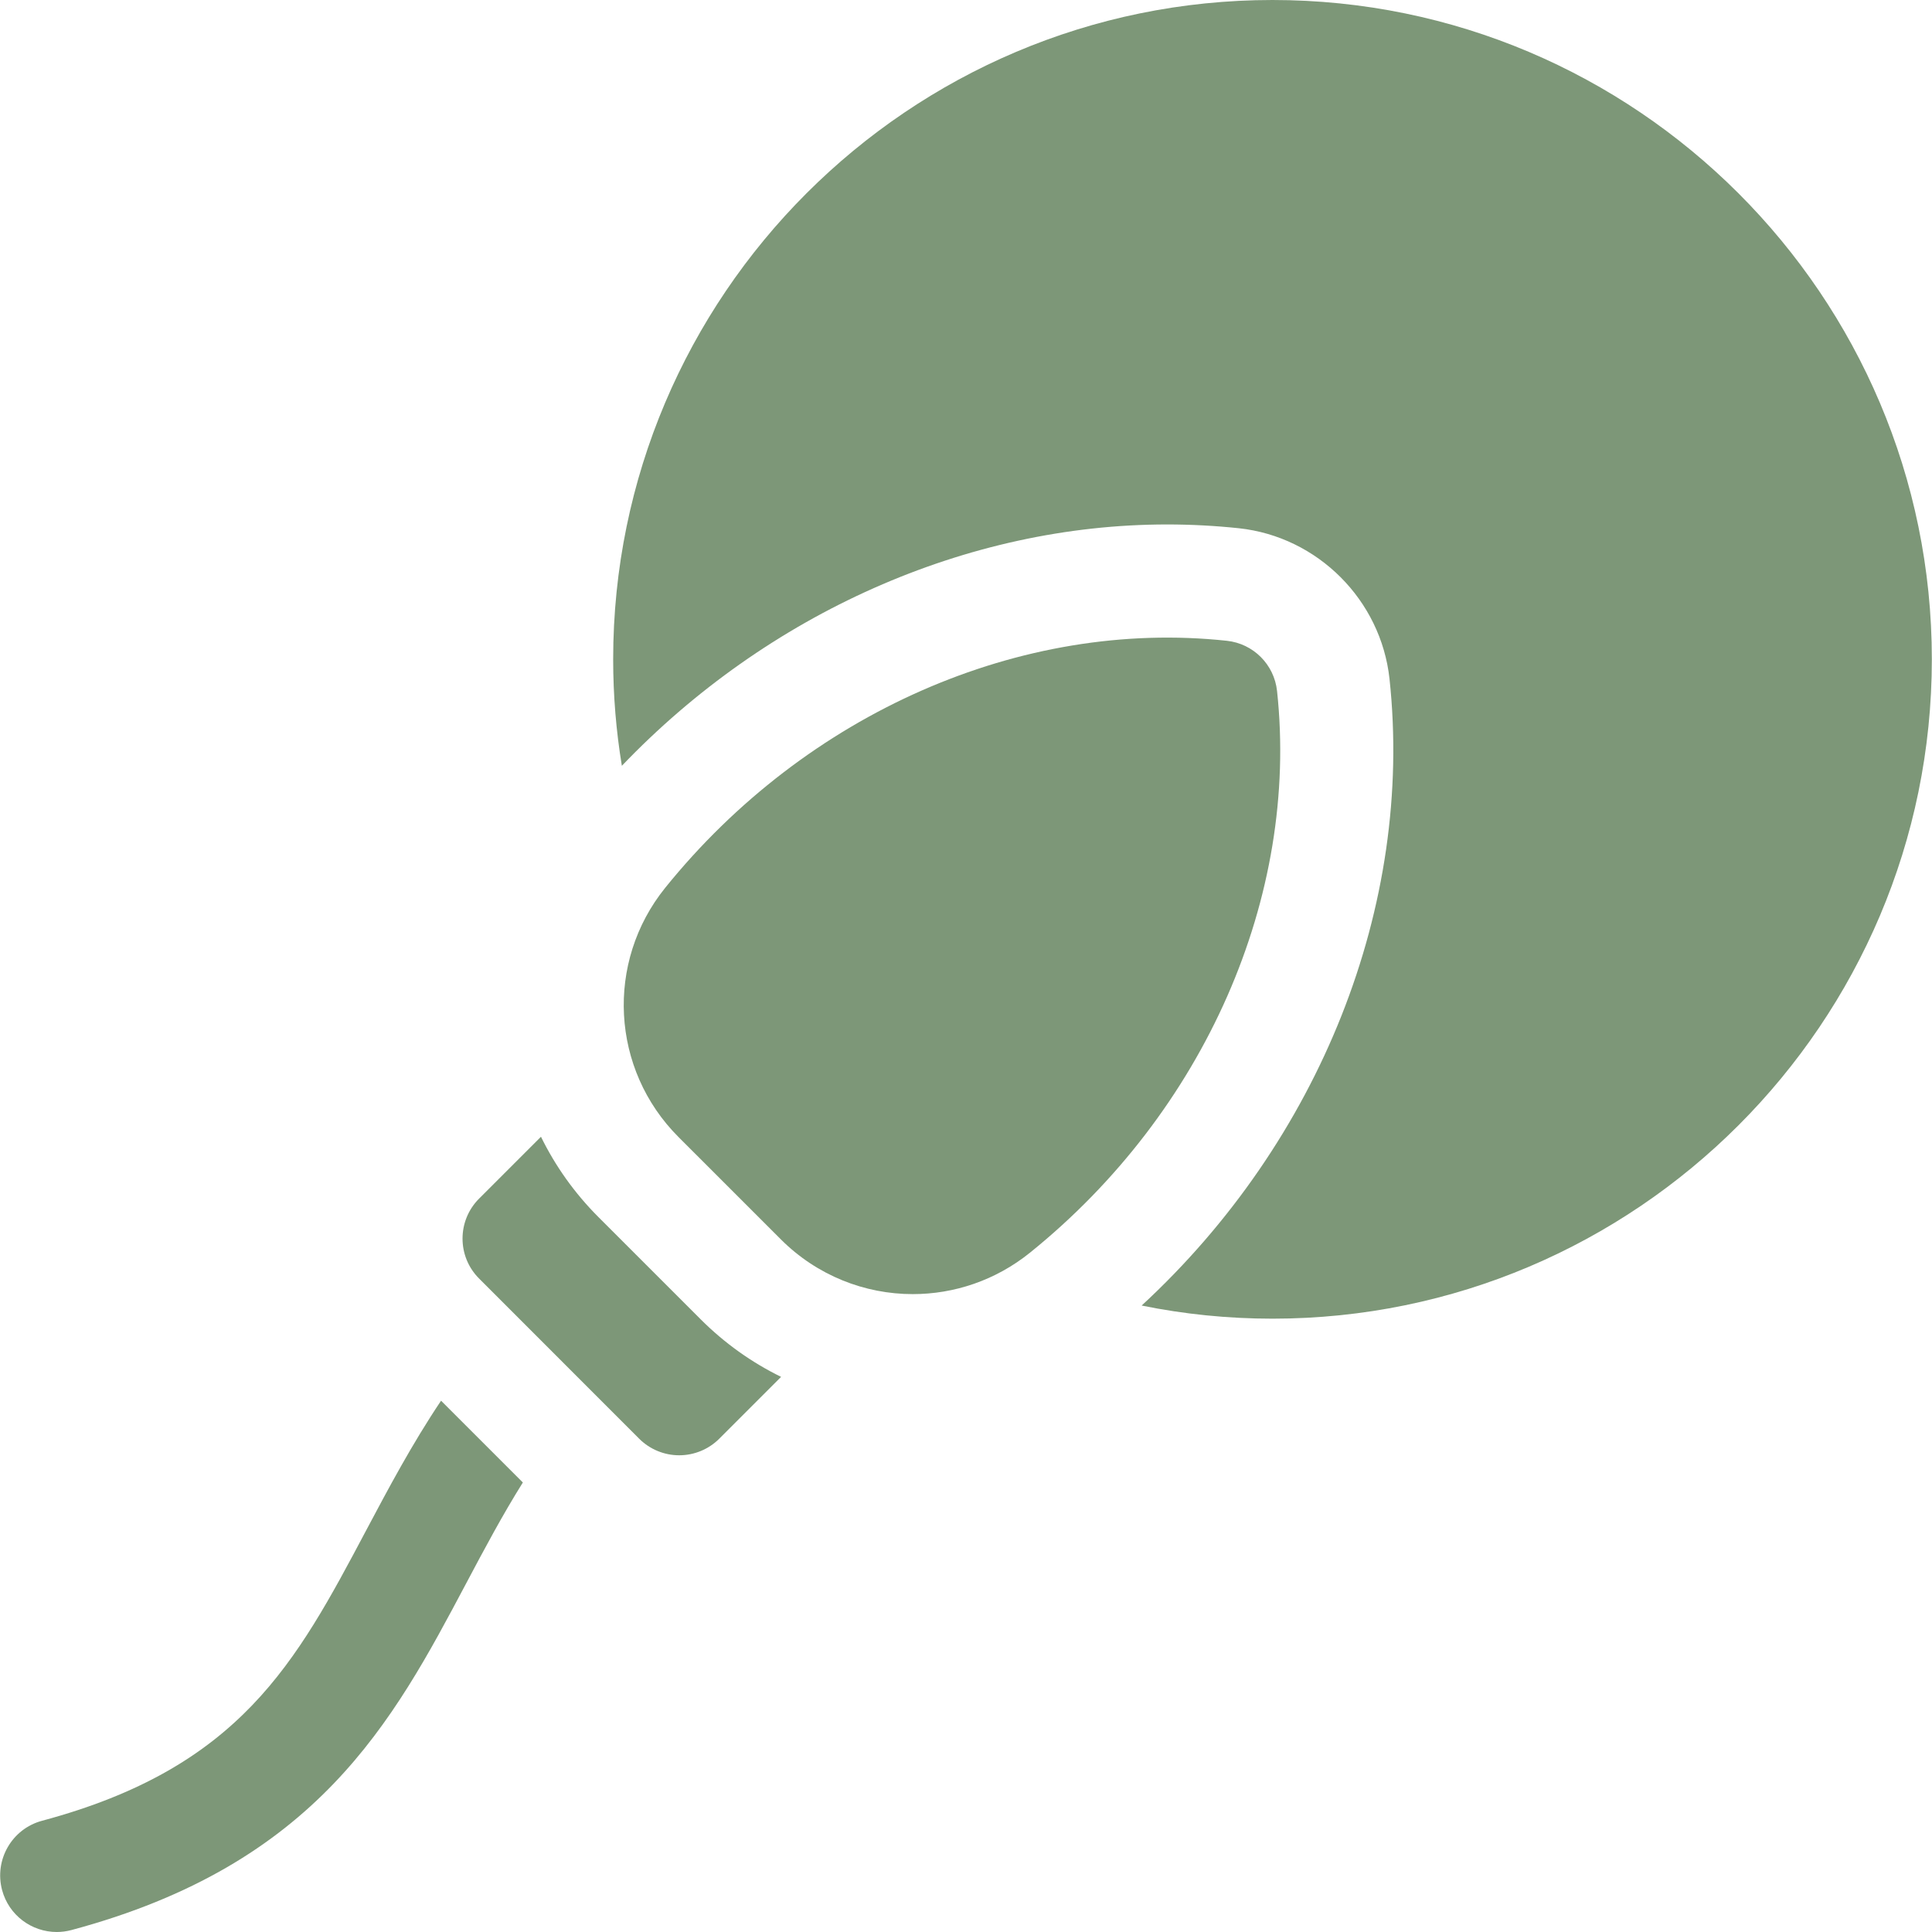 <svg width="24" height="24" viewBox="0 0 24 24" fill="none" xmlns="http://www.w3.org/2000/svg">
<g clip-path="url(#clip0_589_1206)">
<path d="M4.548 19.012C3.675 20.658 2.985 21.958 0.523 22.618C0.148 22.718 -0.074 23.104 0.026 23.479C0.11 23.793 0.394 24 0.705 24C0.765 24 0.826 23.992 0.887 23.976C3.94 23.158 4.881 21.385 5.79 19.671C6.017 19.243 6.241 18.822 6.495 18.416L5.479 17.4C5.115 17.943 4.825 18.491 4.548 19.012Z" fill="#7D9778"/>
<path d="M15.807 0C11.291 0 7.617 3.674 7.617 8.19C7.617 8.641 7.654 9.082 7.725 9.513C9.532 7.623 12.009 6.515 14.499 6.515C14.797 6.515 15.096 6.531 15.39 6.562C16.369 6.667 17.155 7.454 17.261 8.433C17.564 11.252 16.393 14.177 14.182 16.218C14.707 16.325 15.251 16.381 15.807 16.381C20.323 16.381 23.998 12.706 23.998 8.19C23.998 3.674 20.323 0 15.807 0Z" fill="#7D9778"/>
<path d="M15.864 8.584C15.829 8.255 15.569 7.995 15.24 7.96C12.685 7.685 10.012 8.861 8.263 11.029C7.518 11.954 7.589 13.285 8.429 14.125L9.699 15.395C10.151 15.847 10.744 16.076 11.339 16.076C11.852 16.076 12.367 15.906 12.795 15.561C14.963 13.813 16.139 11.139 15.864 8.584Z" fill="#7D9778"/>
<path d="M7.434 15.119C7.135 14.82 6.897 14.482 6.72 14.121L5.952 14.889C5.677 15.164 5.677 15.609 5.952 15.883L7.94 17.872C8.072 18.004 8.251 18.078 8.437 18.078C8.624 18.078 8.803 18.004 8.935 17.872L9.703 17.104C9.338 16.925 9.001 16.686 8.705 16.39L7.434 15.119Z" fill="#7D9778"/>
</g>
<defs>
<clipPath id="clip0_589_1206">
<rect width="24" height="24" fill="white"/>
</clipPath>
</defs>
</svg>
